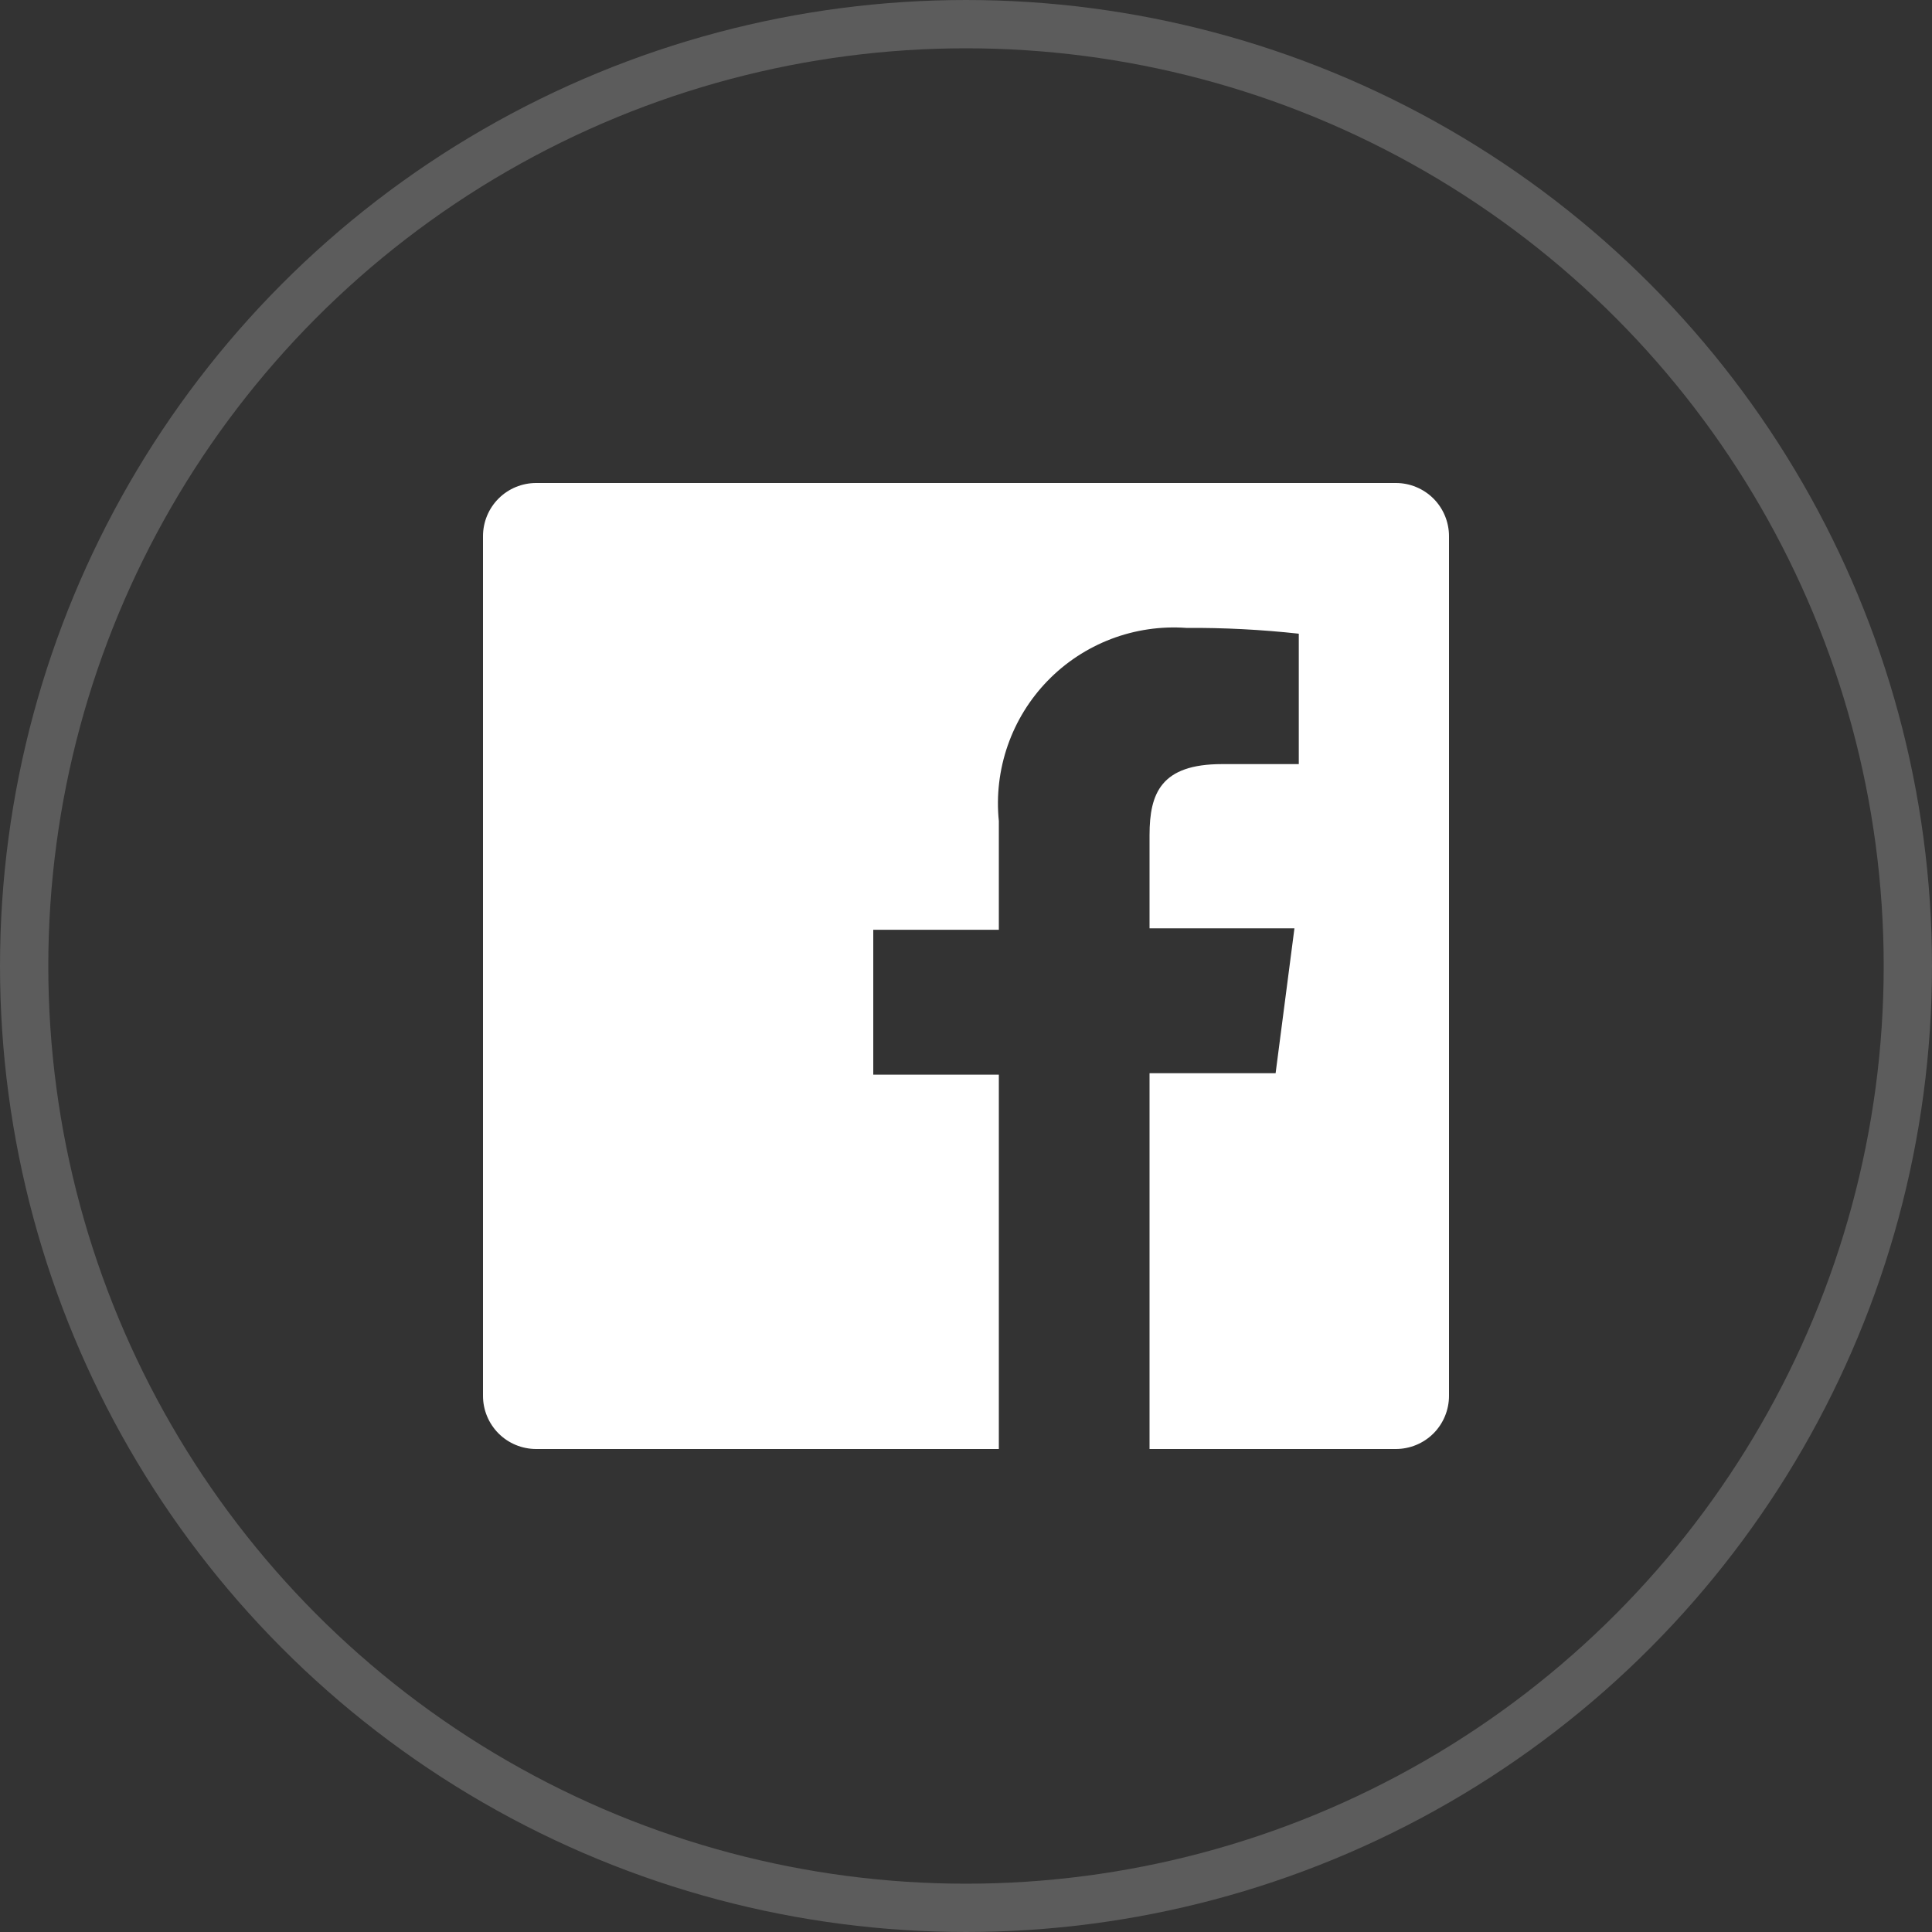 <svg width="40" height="40" viewBox="0 0 40 40" fill="none" xmlns="http://www.w3.org/2000/svg">
<rect x="0" y="0" width="40" height="40" fill="#333333" stroke="none"/>
<path d="M28.9 10H11.1C10.808 10 10.528 10.116 10.322 10.322C10.116 10.528 10 10.808 10 11.1V28.9C10 29.192 10.116 29.471 10.322 29.678C10.528 29.884 10.808 30 11.1 30H20.68V22.25H18.08V19.25H20.68V17C20.626 16.472 20.689 15.938 20.863 15.437C21.037 14.935 21.319 14.477 21.689 14.096C22.058 13.715 22.507 13.42 23.003 13.23C23.499 13.041 24.03 12.962 24.56 13C25.338 12.995 26.116 13.035 26.89 13.12V15.82H25.3C24.04 15.82 23.8 16.42 23.8 17.29V19.22H26.8L26.41 22.22H23.8V30H28.9C29.044 30 29.188 29.971 29.321 29.916C29.454 29.861 29.576 29.78 29.678 29.678C29.78 29.576 29.861 29.454 29.916 29.321C29.971 29.188 30 29.044 30 28.9V11.1C30 10.956 29.971 10.812 29.916 10.679C29.861 10.546 29.78 10.424 29.678 10.322C29.576 10.22 29.454 10.139 29.321 10.084C29.188 10.028 29.044 10 28.9 10Z" fill="white"/>
<circle cx="20" cy="20" r="19.5" stroke="white" stroke-opacity="0.2"/>
</svg>
